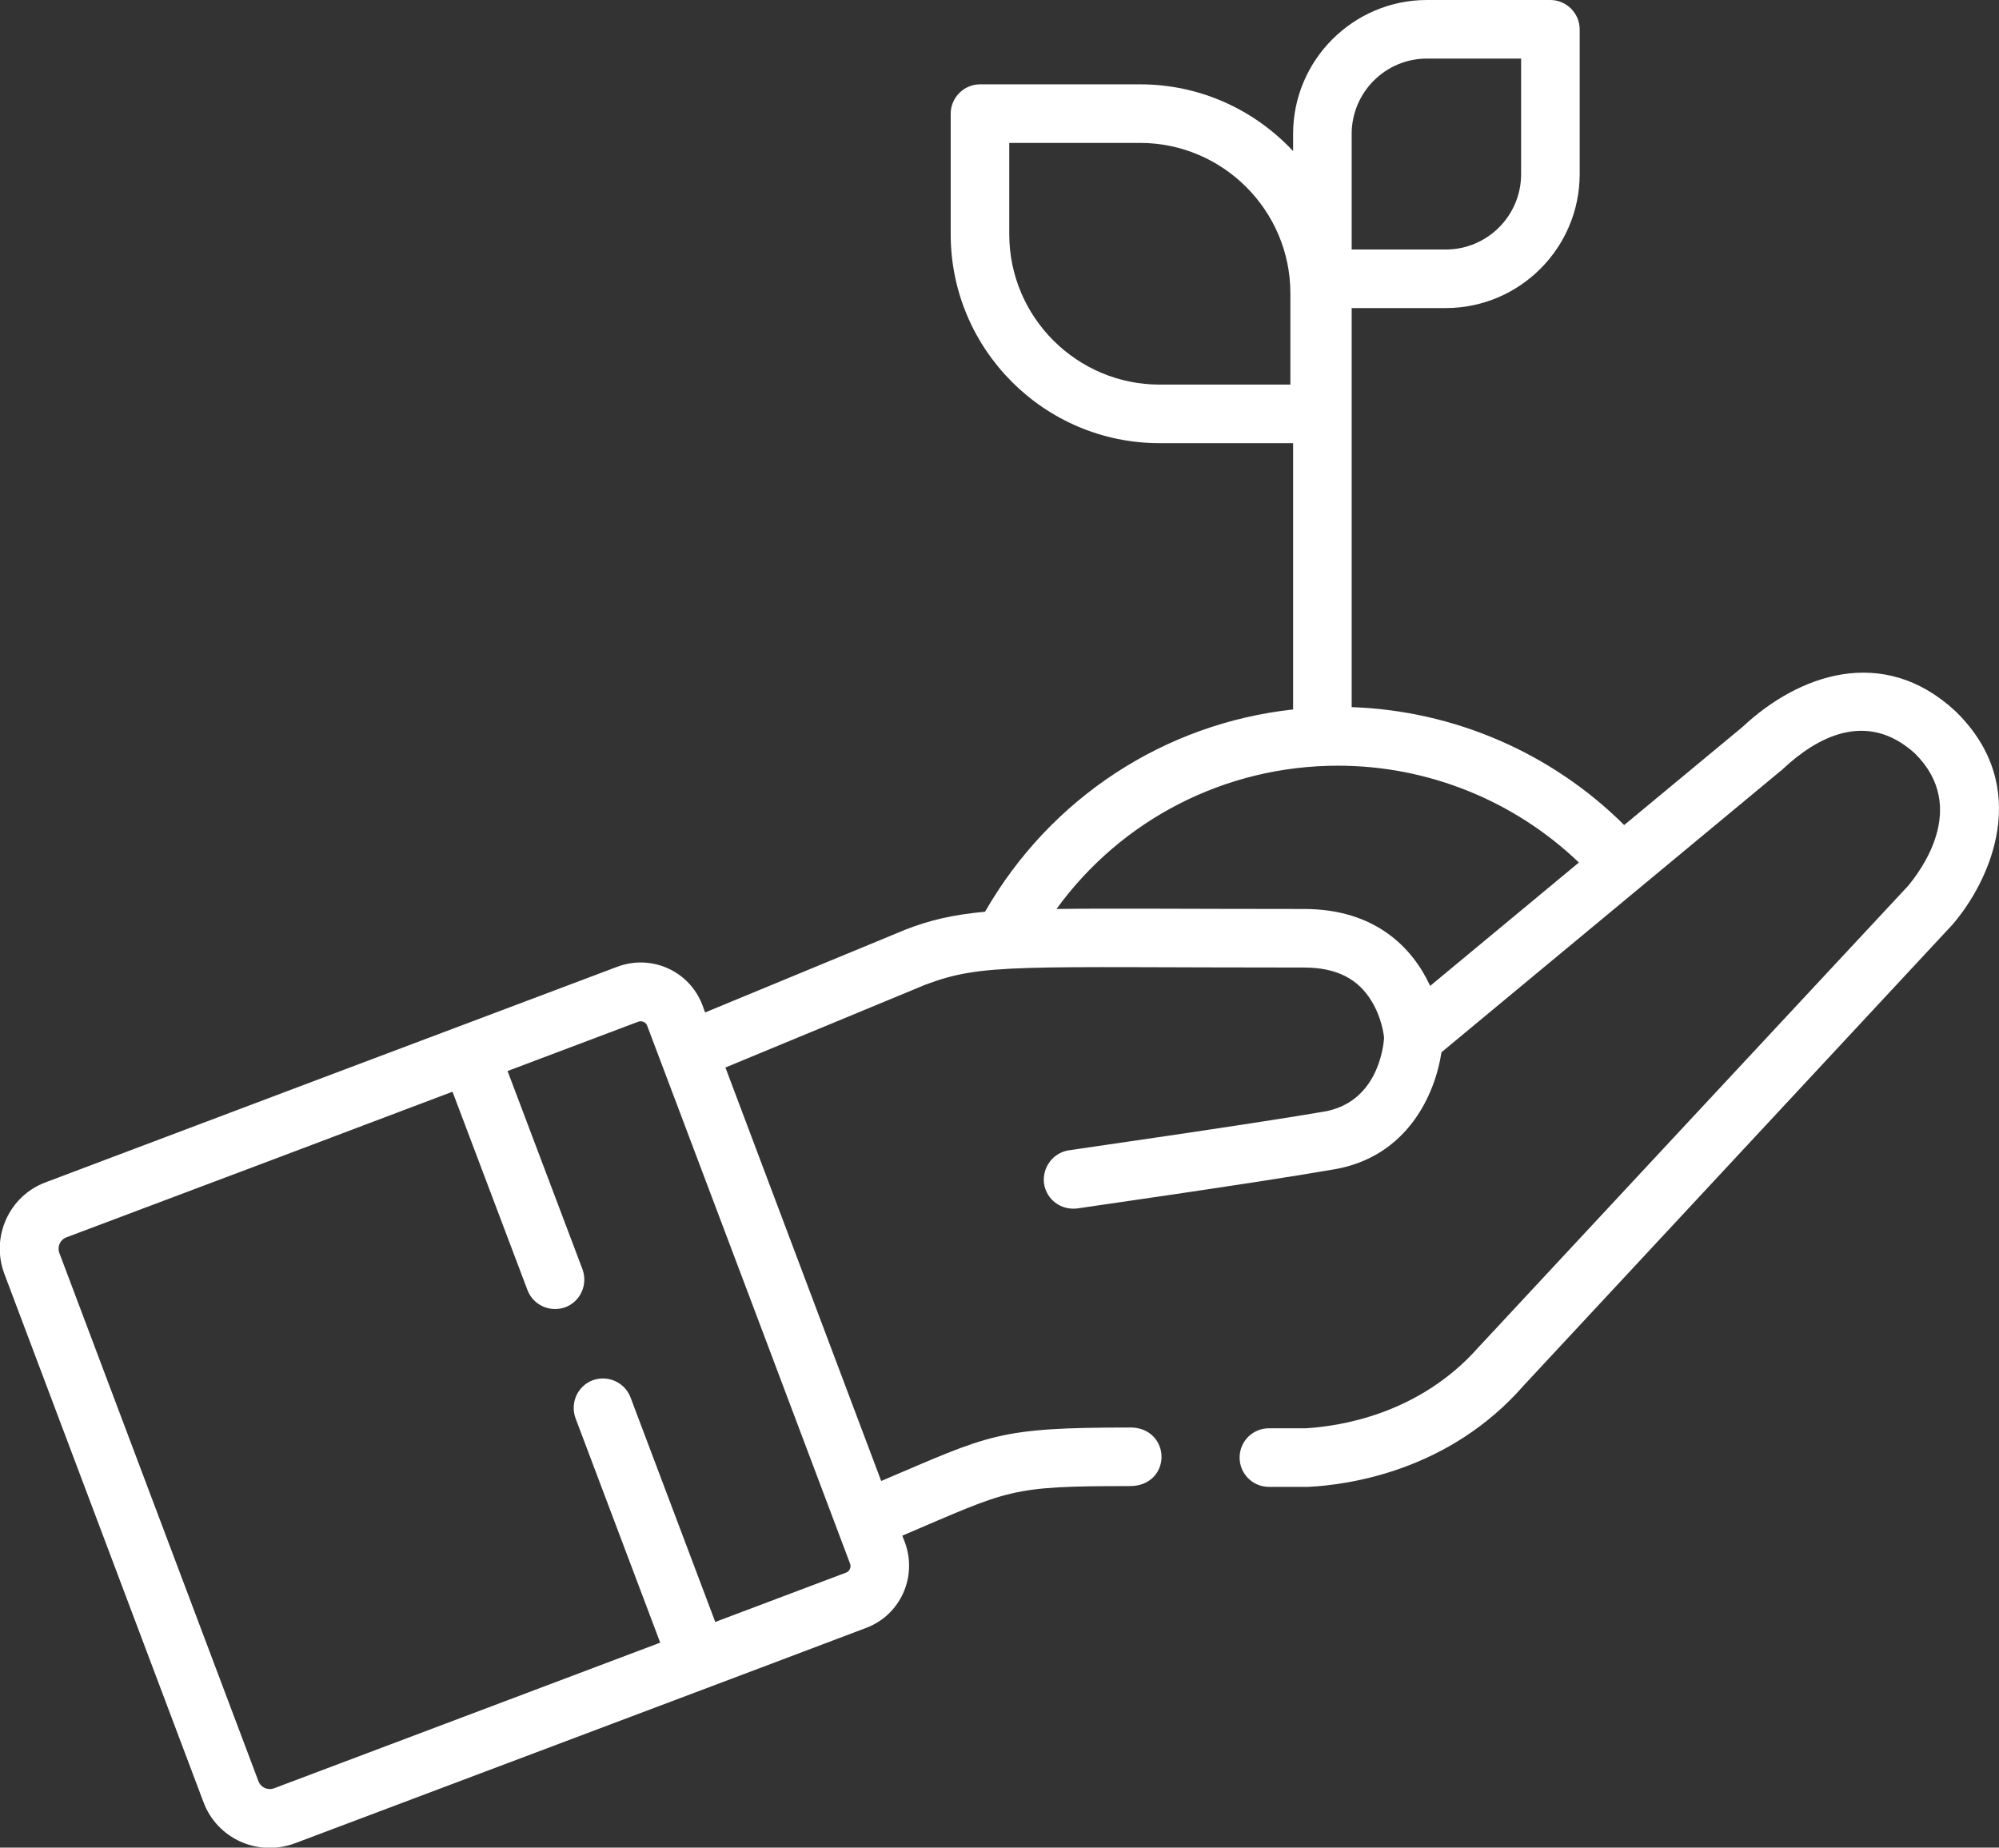 <?xml version="1.0" encoding="UTF-8"?> <!-- Generator: Adobe Illustrator 24.2.3, SVG Export Plug-In . SVG Version: 6.00 Build 0) --> <svg xmlns="http://www.w3.org/2000/svg" xmlns:xlink="http://www.w3.org/1999/xlink" id="Capa_1" x="0px" y="0px" viewBox="0 0 512 473.2" style="enable-background:new 0 0 512 473.2;" xml:space="preserve"><rect x="0" y="0" width="512" height="473.2" fill="#333333" stroke="none"/> <style type="text/css"> .st0{fill:#FFFFFF;} </style> <g> <g> <path class="st0" d="M501,182.3c-0.1-0.1-0.1-0.1-0.2-0.2c-18.6-17.2-40.3-9.2-54.4,4L416,211.3c-18.6-18.5-43.6-29.3-69.8-30.2 V78.9h24.1c18.9,0,34.3-15.4,34.3-34.3V7.5c0-4.1-3.4-7.5-7.5-7.5h-31.6c-18.9,0-34.3,15.4-34.3,34.3v4.4 c-9.8-10.5-23.7-17.1-39.2-17.1h-41c-4.1,0-7.5,3.4-7.5,7.5V60c0,29.5,24,53.5,53.5,53.5h34.2v68.2c-33,3.6-62.2,22.7-78.9,51.8 c-8.4,0.8-14,2.1-20.7,4.7c-0.1,0-0.1,0.1-0.2,0.1l-50.8,21l-0.7-1.9c-3.3-8.7-13-13.1-21.8-9.8c-54.4,20.5-97.2,36.6-146.4,55.2 c-9.4,3.5-14.1,14-10.6,23.4l51,135.3c3.5,9.4,13.9,14.1,23.4,10.6c11.9-4.5,131.2-49.4,146.4-55.2c8.7-3.3,13.1-13,9.9-21.8 l-0.7-1.8c27.7-11.8,27.2-12.7,58.3-12.7c5.3,0,8.1-3.7,8.1-7.5c0-3.8-2.9-7.5-7.9-7.5c-34.3,0-35.9,1.8-63.9,13.7l-39.9-105.9 l51.2-21.2c14.8-5.6,23.6-4.4,97-4.4c8.2,0,13.8,2.8,17.3,8.6c2.5,4.1,3.1,8.3,3.2,9.4c-0.2,3-2,16.6-15.4,18.9 c-20.5,3.5-64.9,9.8-65.3,9.9c-4.1,0.6-6.9,4.4-6.4,8.5c0.6,4.1,4.3,6.9,8.5,6.4c0.4-0.1,45-6.4,65.7-10c19-3.2,26-19.4,27.6-30 l86.8-72c0.1-0.1,0.2-0.1,0.3-0.2l0.3-0.3c8.6-8.1,21.5-15.3,33.9-4c14,13.9,1.1,30.4-1.8,33.9c-3.5,3.7-109.6,117.7-109.6,117.7 c-0.1,0.1-0.1,0.1-0.2,0.2c-15.4,17.6-36.1,20.5-44.5,21c-3.3,0-6.4,0-9.4,0c0,0,0,0,0,0c-4.1,0-7.5,3.3-7.5,7.5 c0,4.1,3.3,7.5,7.5,7.5c3.1,0,6.3,0,9.7,0c0.1,0,0.2,0,0.4,0c10.2-0.5,36-4,55.2-26C499.9,237,499.9,237,499.9,237 c0,0,0.1-0.1,0.1-0.1C509.7,225.7,520.8,201.7,501,182.3z M346.2,61.4V34.3c0-10.6,8.6-19.3,19.3-19.3h24.1v29.6 c0,10.6-8.6,19.3-19.3,19.3h-24.1V61.4z M330.5,98.5h-33.5c-21.2,0-38.5-17.3-38.5-38.5V36.6h33.5c21.2,0,38.5,17.3,38.5,38.5 V98.5z M217.7,400.4c0.4,1-0.1,2.1-1.1,2.4l-33.4,12.6l-21.7-57.5c-1.5-3.9-5.8-5.8-9.7-4.4c-3.9,1.5-5.8,5.8-4.4,9.7l21.7,57.5 c-25.1,9.5-88.6,33.4-98.9,37.3c-1.6,0.6-3.4-0.2-4-1.8l-51-135.3c-0.6-1.6,0.2-3.4,1.8-4c32.2-12.1,76.5-28.8,98.9-37.3 l19.2,50.8c1.5,3.9,5.8,5.8,9.7,4.4c3.9-1.5,5.8-5.8,4.4-9.7L130,274.3l33.4-12.6c1-0.4,2.1,0.1,2.4,1.1 C168.7,270.4,215.8,395.3,217.7,400.4z M366.3,252.5c-4.5-9.8-14.1-19.7-32.3-19.7c-29.9,0-49.9-0.2-63.4,0 c16.6-22.9,43.2-36.7,72.1-36.7c23.1,0,45.2,9,61.7,24.8L366.3,252.5z"></path> </g> </g> </svg> 